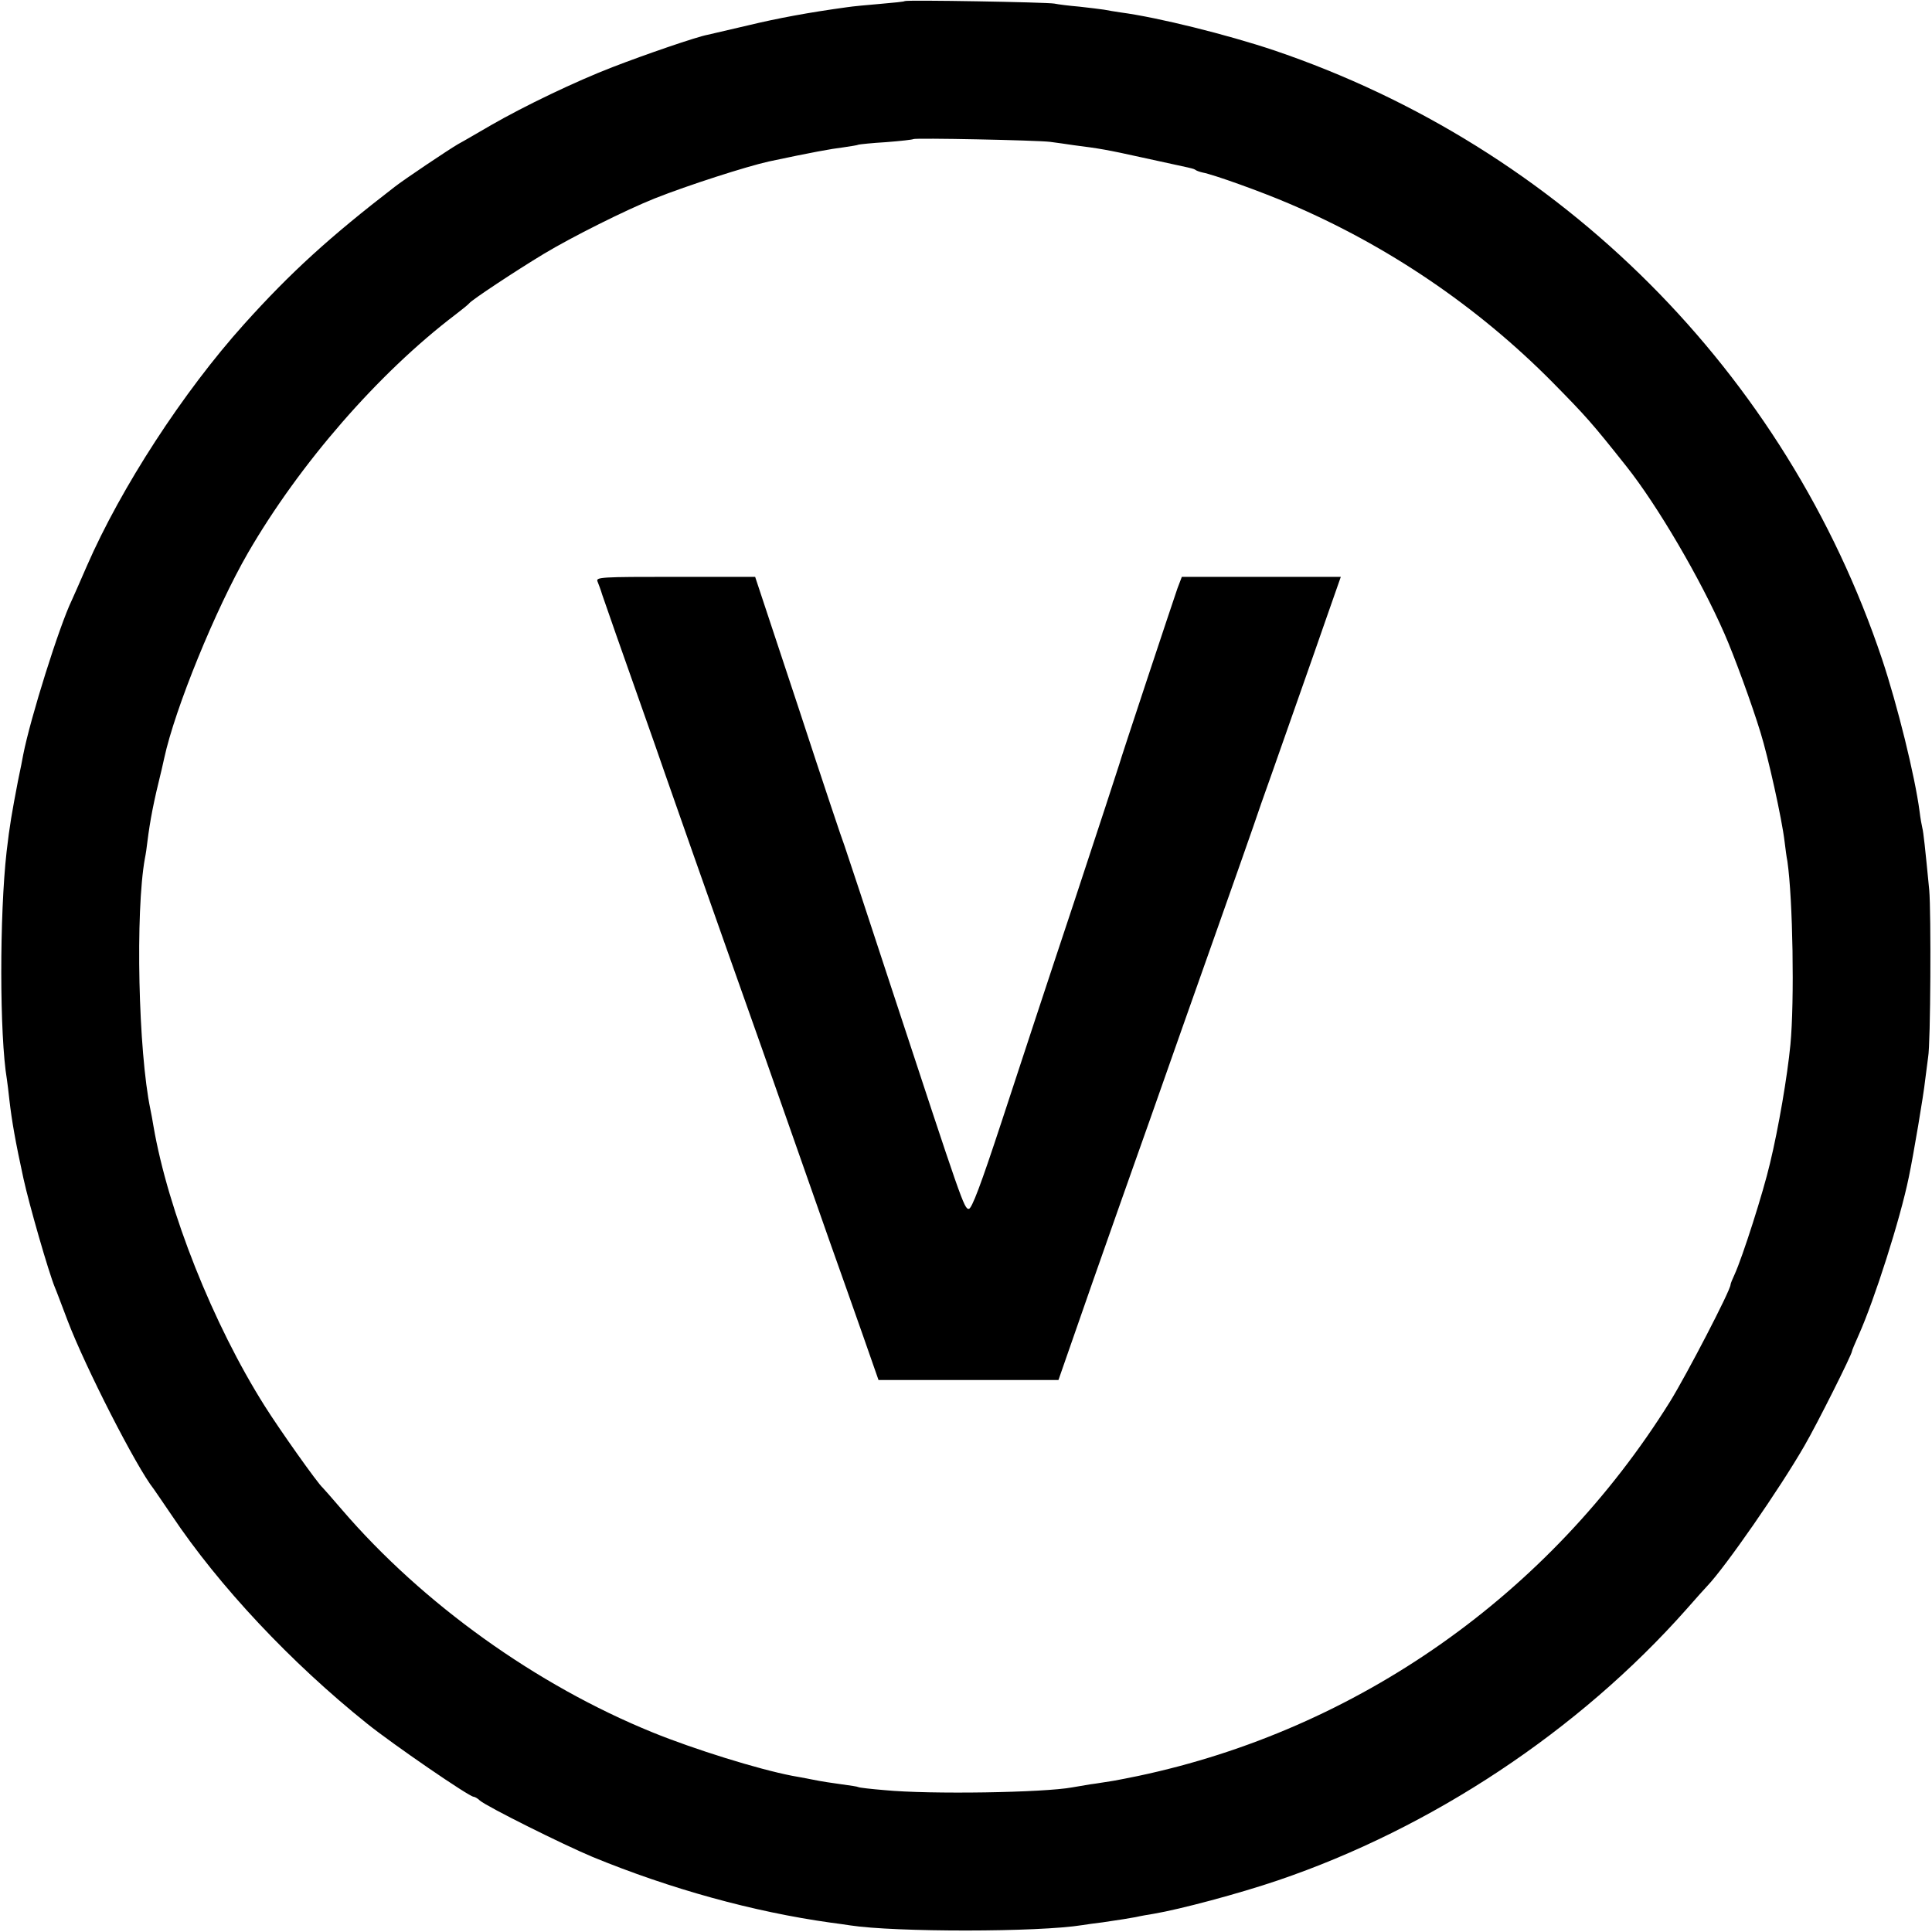 <?xml version="1.0" standalone="no"?>
<!DOCTYPE svg PUBLIC "-//W3C//DTD SVG 20010904//EN"
 "http://www.w3.org/TR/2001/REC-SVG-20010904/DTD/svg10.dtd">
<svg version="1.0" xmlns="http://www.w3.org/2000/svg"
 width="700pt" height="700pt" viewBox="0 0 700 700"
 preserveAspectRatio="xMidYMid meet">
<g transform="translate(0,700) scale(0.1,-0.1)"
fill="#000000" stroke="none">
<path d="M3278 6996 c-1 -2 -41 -6 -88 -10 -47 -4 -101 -9 -120 -12 -139 -19
-252 -40 -360 -66 -69 -16 -134 -31 -146 -34 -39 -7 -228 -72 -344 -117 -135
-52 -320 -141 -440 -210 -47 -27 -101 -59 -120 -69 -33 -19 -197 -129 -230
-155 -235 -181 -377 -310 -546 -498 -221 -246 -445 -591 -569 -875 -25 -58
-50 -114 -55 -125 -45 -93 -150 -427 -176 -560 -2 -11 -10 -54 -19 -95 -22
-115 -30 -160 -41 -255 -26 -230 -26 -666 1 -826 2 -13 6 -46 9 -74 9 -78 22
-152 51 -285 21 -96 91 -339 114 -395 5 -11 25 -65 46 -120 63 -166 249 -531
312 -610 4 -6 34 -49 65 -95 171 -256 432 -534 708 -755 92 -74 370 -265 386
-265 4 0 15 -6 23 -14 26 -22 298 -158 408 -204 282 -116 583 -199 862 -238
25 -3 57 -8 71 -10 163 -25 682 -25 842 1 13 2 46 7 73 10 74 11 87 13 120 19
17 4 46 9 65 12 95 16 309 73 450 121 557 189 1090 542 1480 982 36 41 70 79
76 85 65 68 263 353 352 508 46 79 172 331 172 342 0 3 11 29 24 58 57 127
151 421 182 573 17 81 54 301 59 350 4 33 9 71 11 85 9 47 11 525 4 605 -15
155 -21 210 -25 225 -2 8 -7 35 -10 60 -17 129 -80 384 -136 552 -348 1038
-1164 1854 -2204 2206 -167 56 -419 119 -555 137 -19 3 -46 7 -60 10 -13 2
-54 7 -90 11 -36 3 -76 8 -90 11 -27 5 -536 14 -542 9z m527 -510 c22 -3 60
-8 85 -12 94 -12 119 -16 250 -45 188 -41 183 -39 192 -45 4 -3 16 -7 25 -9
42 -8 214 -70 312 -112 358 -152 685 -374 956 -648 122 -124 141 -145 268
-305 112 -141 268 -407 355 -606 34 -77 99 -254 131 -359 27 -87 77 -310 87
-395 3 -25 7 -56 10 -70 20 -138 26 -508 11 -665 -11 -114 -43 -302 -74 -430
-25 -107 -99 -338 -128 -402 -8 -17 -15 -34 -15 -38 0 -20 -159 -326 -219
-423 -436 -699 -1132 -1189 -1929 -1357 -40 -8 -84 -17 -99 -19 -16 -2 -48 -8
-73 -11 -25 -4 -54 -9 -65 -11 -102 -19 -514 -26 -680 -10 -49 4 -92 9 -95 11
-3 2 -30 6 -60 10 -30 4 -77 11 -105 17 -27 5 -61 12 -75 14 -124 24 -355 96
-505 157 -421 171 -833 466 -1126 807 -35 41 -67 77 -70 80 -17 14 -156 210
-210 296 -187 296 -350 706 -403 1014 -3 19 -8 46 -11 60 -44 210 -55 717 -20
910 3 14 7 41 9 60 10 79 22 142 52 263 2 9 6 27 9 40 39 180 186 540 303 743
187 323 473 652 752 864 25 19 47 37 50 41 10 13 169 118 270 179 103 62 297
159 402 201 121 48 333 116 414 134 155 33 227 46 269 51 27 4 53 8 56 10 3 1
48 6 100 9 52 4 96 9 98 11 6 5 448 -4 496 -10z"/>
<path d="M2165 4893 c4 -10 12 -31 17 -48 15 -44 66 -190 158 -450 16 -44 47
-134 70 -200 23 -66 68 -194 100 -285 32 -91 86 -244 120 -340 34 -96 72 -204
85 -240 13 -36 69 -195 125 -355 56 -159 130 -371 165 -470 35 -99 90 -253
121 -342 l57 -163 326 0 326 0 123 353 c68 193 134 381 147 417 13 36 94 265
180 510 87 245 182 515 212 600 30 85 63 180 73 210 11 30 28 80 39 110 57
163 146 414 194 553 l55 157 -288 0 -288 0 -16 -42 c-19 -55 -206 -618 -211
-638 -2 -8 -76 -233 -164 -500 -89 -267 -207 -626 -263 -797 -74 -225 -107
-313 -118 -313 -17 0 -25 25 -280 800 -89 272 -166 504 -170 515 -5 11 -80
235 -166 498 l-158 477 -289 0 c-271 0 -289 -1 -282 -17z"/>
</g>
</svg>
